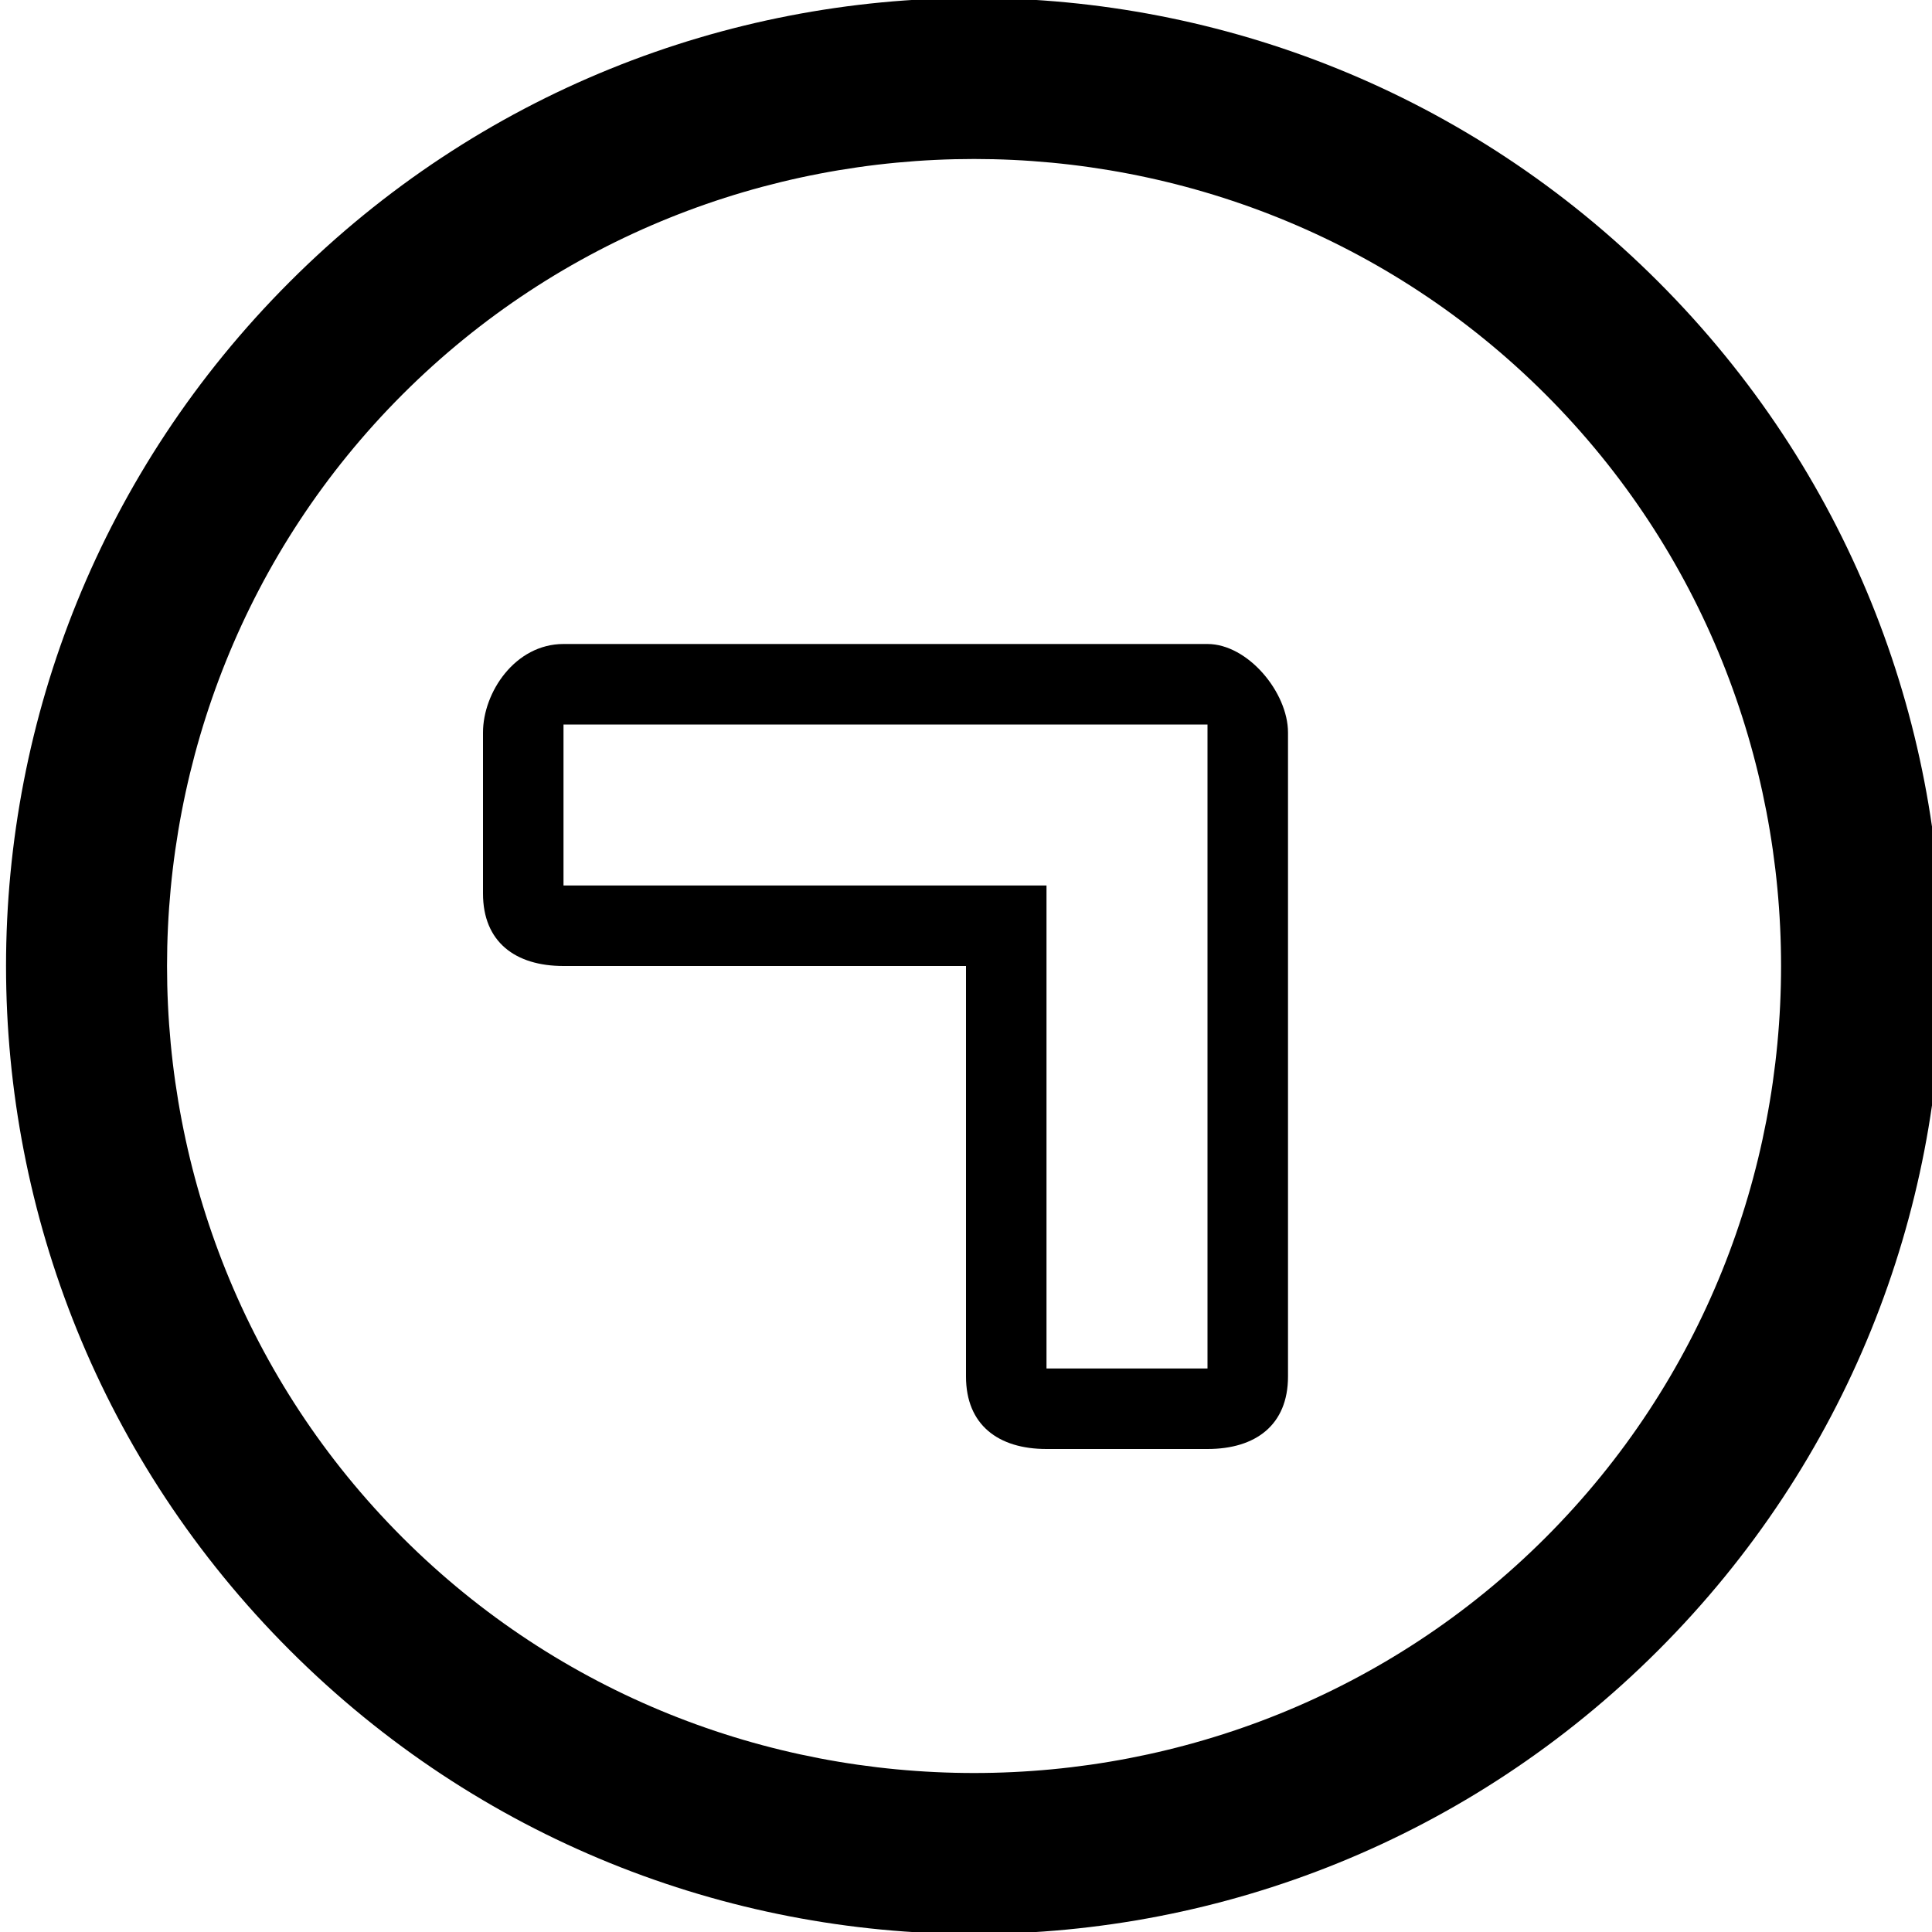 <?xml version="1.0" ?><!DOCTYPE svg  PUBLIC '-//W3C//DTD SVG 1.1//EN'  'http://www.w3.org/Graphics/SVG/1.1/DTD/svg11.dtd'><svg enable-background="new 0 0 24 24" height="24px" id="Layer_1" version="1.1" viewBox="0 0 24 24" width="24px" xml:space="preserve" xmlns="http://www.w3.org/2000/svg" xmlns:xlink="http://www.w3.org/1999/xlink"><g><path d="M3.6,3.5c-4.7,4.7-4.7,12.3,0,17c4.7,4.7,12.3,4.7,17,0c4.7-4.7,4.7-12.3,0-17C15.9-1.2,8.3-1.2,3.6,3.5z M19.2,19.1   C15.3,23,8.9,23,5,19.1C1.1,15.2,1.1,8.8,5,4.9C8.9,1,15.3,1,19.2,4.9C23.1,8.8,23.1,15.2,19.2,19.1z"/><path d="M15,8H7C6.4,8,6,8.6,6,9.1v2C6,11.7,6.4,12,7,12h5v5.1c0,0.6,0.4,0.9,1,0.9h2c0.6,0,1-0.3,1-0.9v-8C16,8.6,15.5,8,15,8z    M15,17h-2v-6H7V9h8V17z"/></g></svg>